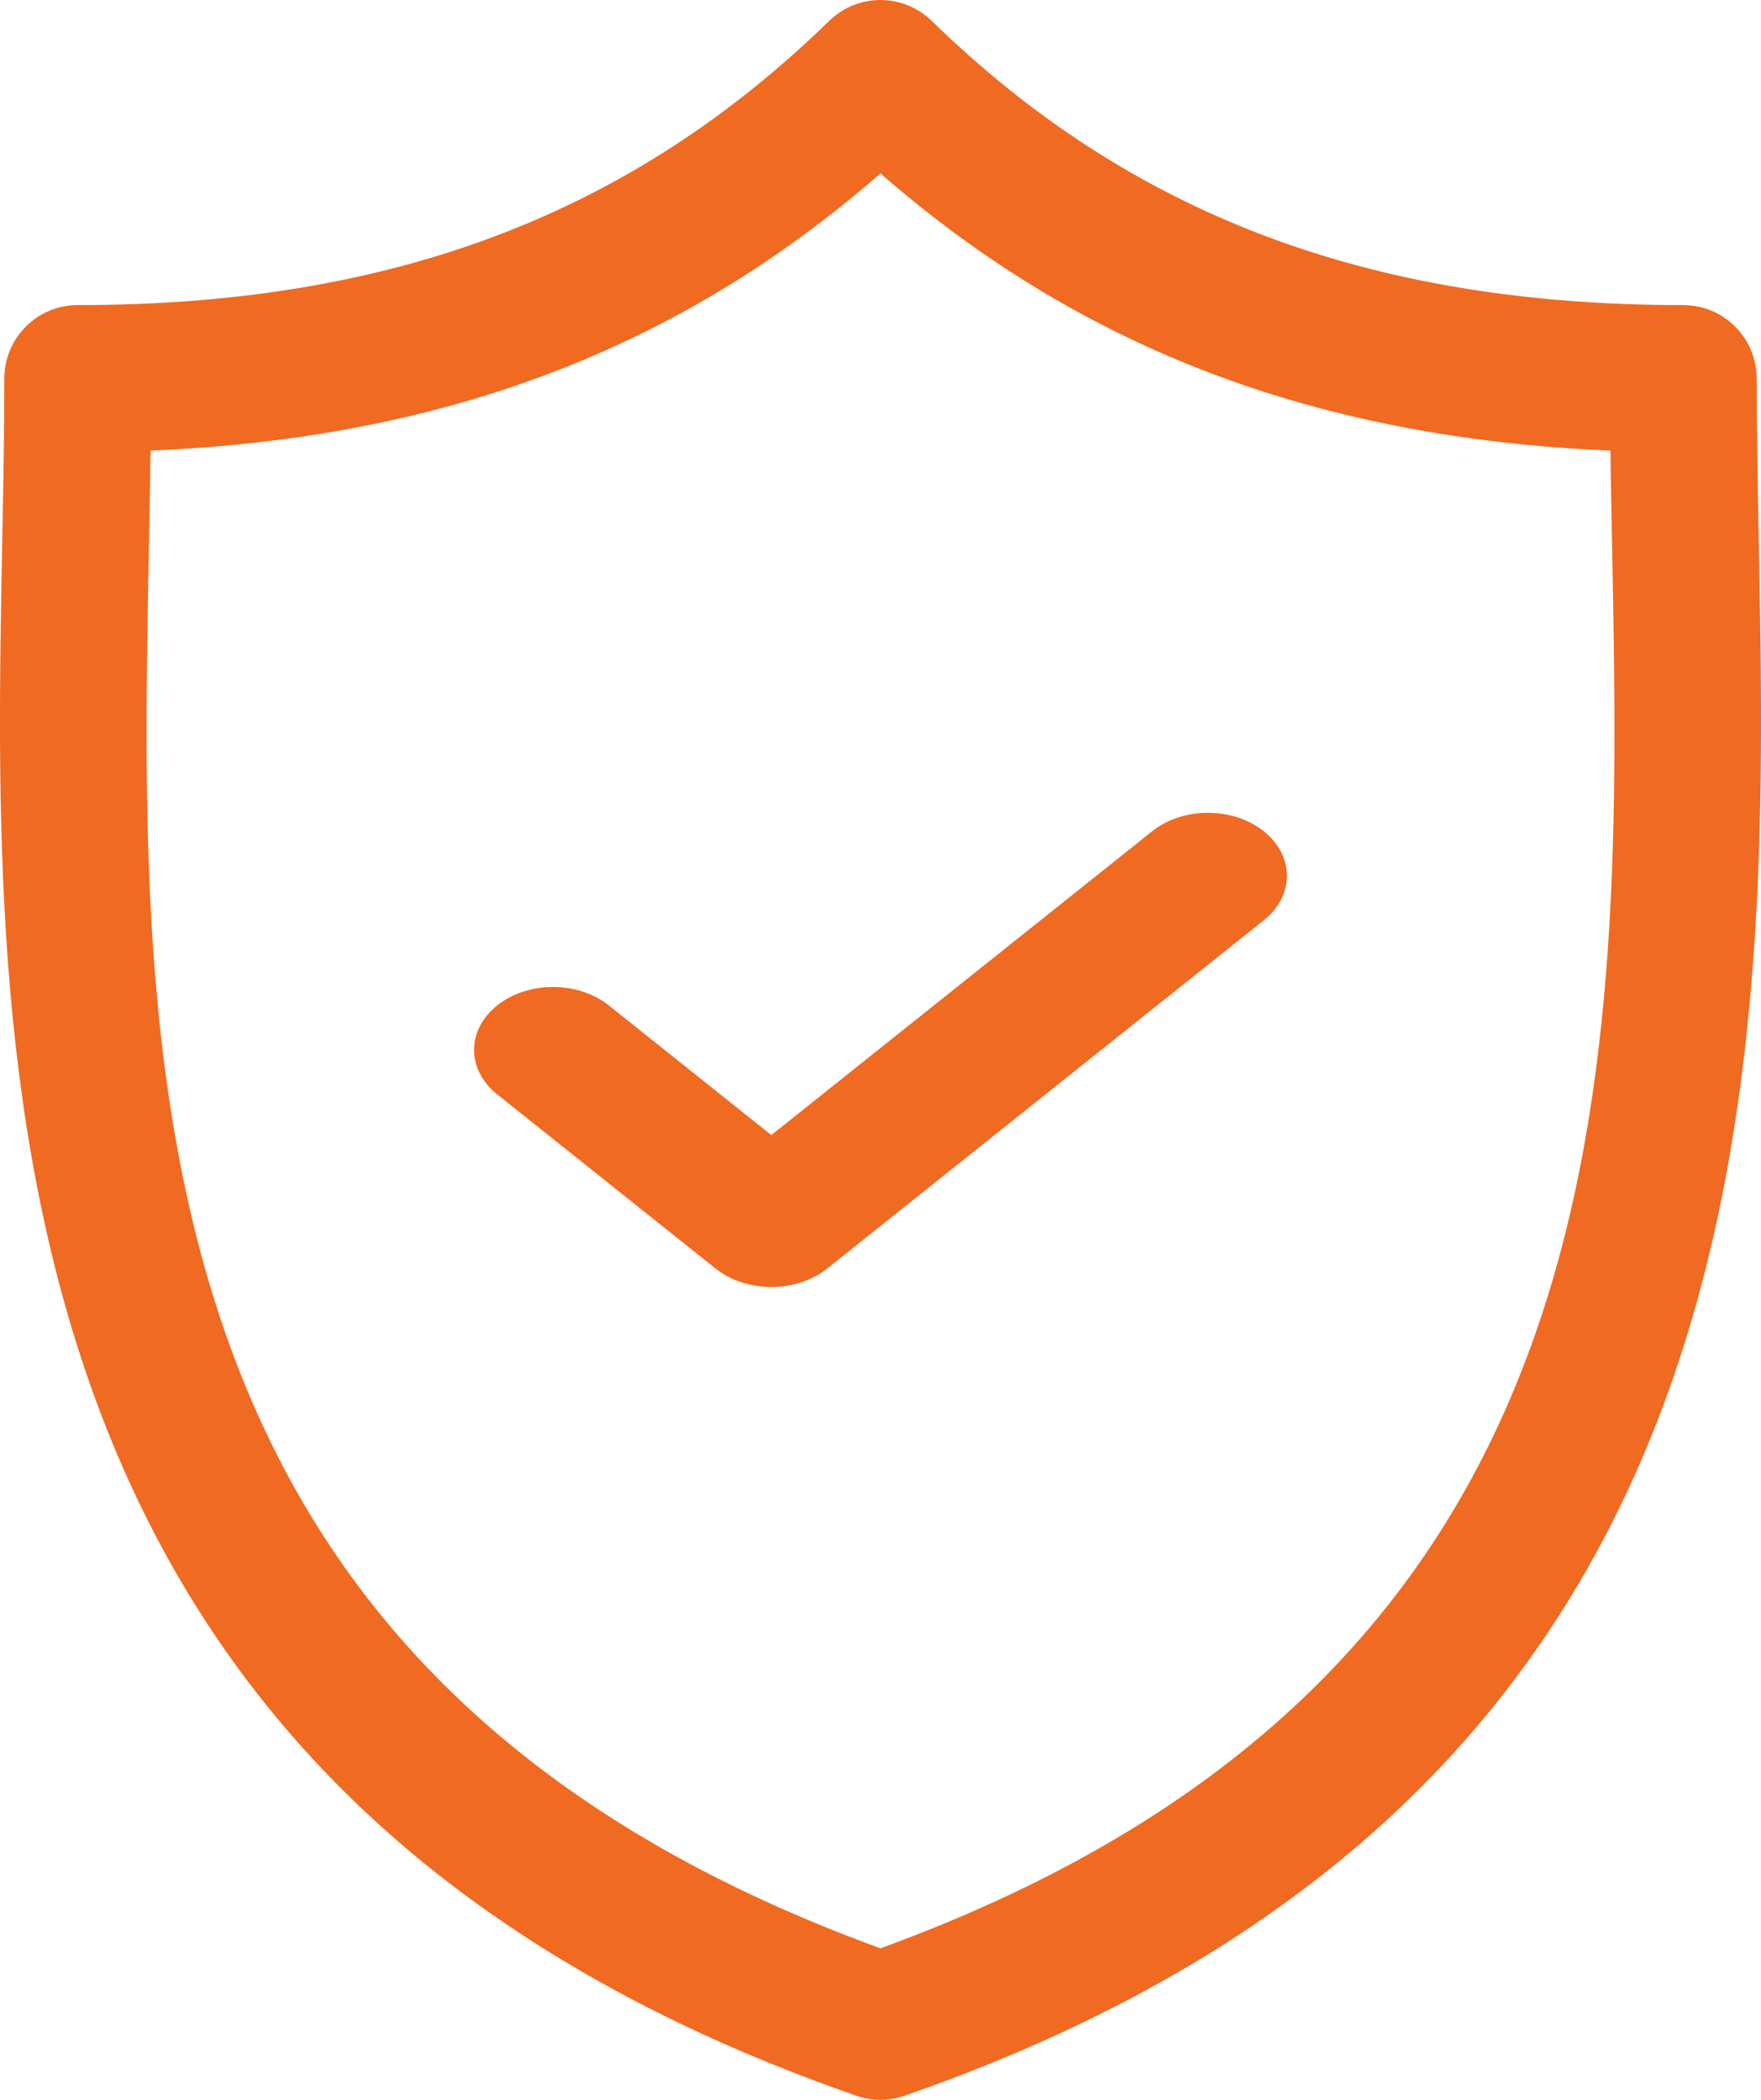 <svg width="26" height="31" viewBox="0 0 26 31" fill="none" xmlns="http://www.w3.org/2000/svg">
<path d="M25.967 7.982C25.951 7.145 25.936 6.354 25.936 5.589C25.936 4.99 25.451 4.504 24.852 4.504C20.221 4.504 16.694 3.171 13.755 0.307C13.334 -0.102 12.665 -0.102 12.244 0.307C9.305 3.171 5.779 4.504 1.147 4.504C0.549 4.504 0.064 4.99 0.064 5.589C0.064 6.354 0.049 7.145 0.033 7.982C-0.115 15.771 -0.318 26.439 12.645 30.94C12.76 30.98 12.88 31 12.999 31C13.119 31 13.239 30.98 13.354 30.94C26.318 26.438 26.115 15.771 25.967 7.982ZM12.999 28.763C1.882 24.717 2.05 15.854 2.199 8.024C2.208 7.554 2.217 7.099 2.223 6.652C6.561 6.469 10.03 5.152 12.999 2.56C15.969 5.152 19.439 6.469 23.777 6.652C23.783 7.098 23.792 7.554 23.801 8.023C23.95 15.853 24.118 24.717 12.999 28.763Z" fill="#F16A22"/>
<path d="M17.011 12.272L11.388 16.757L8.989 14.843C8.534 14.48 7.796 14.48 7.341 14.843C6.886 15.206 6.886 15.794 7.341 16.157L10.565 18.728C10.792 18.909 11.09 19 11.388 19C11.686 19 11.985 18.909 12.212 18.728L18.659 13.586C19.114 13.223 19.114 12.635 18.659 12.272C18.204 11.909 17.466 11.909 17.011 12.272Z" fill="#F16A22"/>
</svg>
